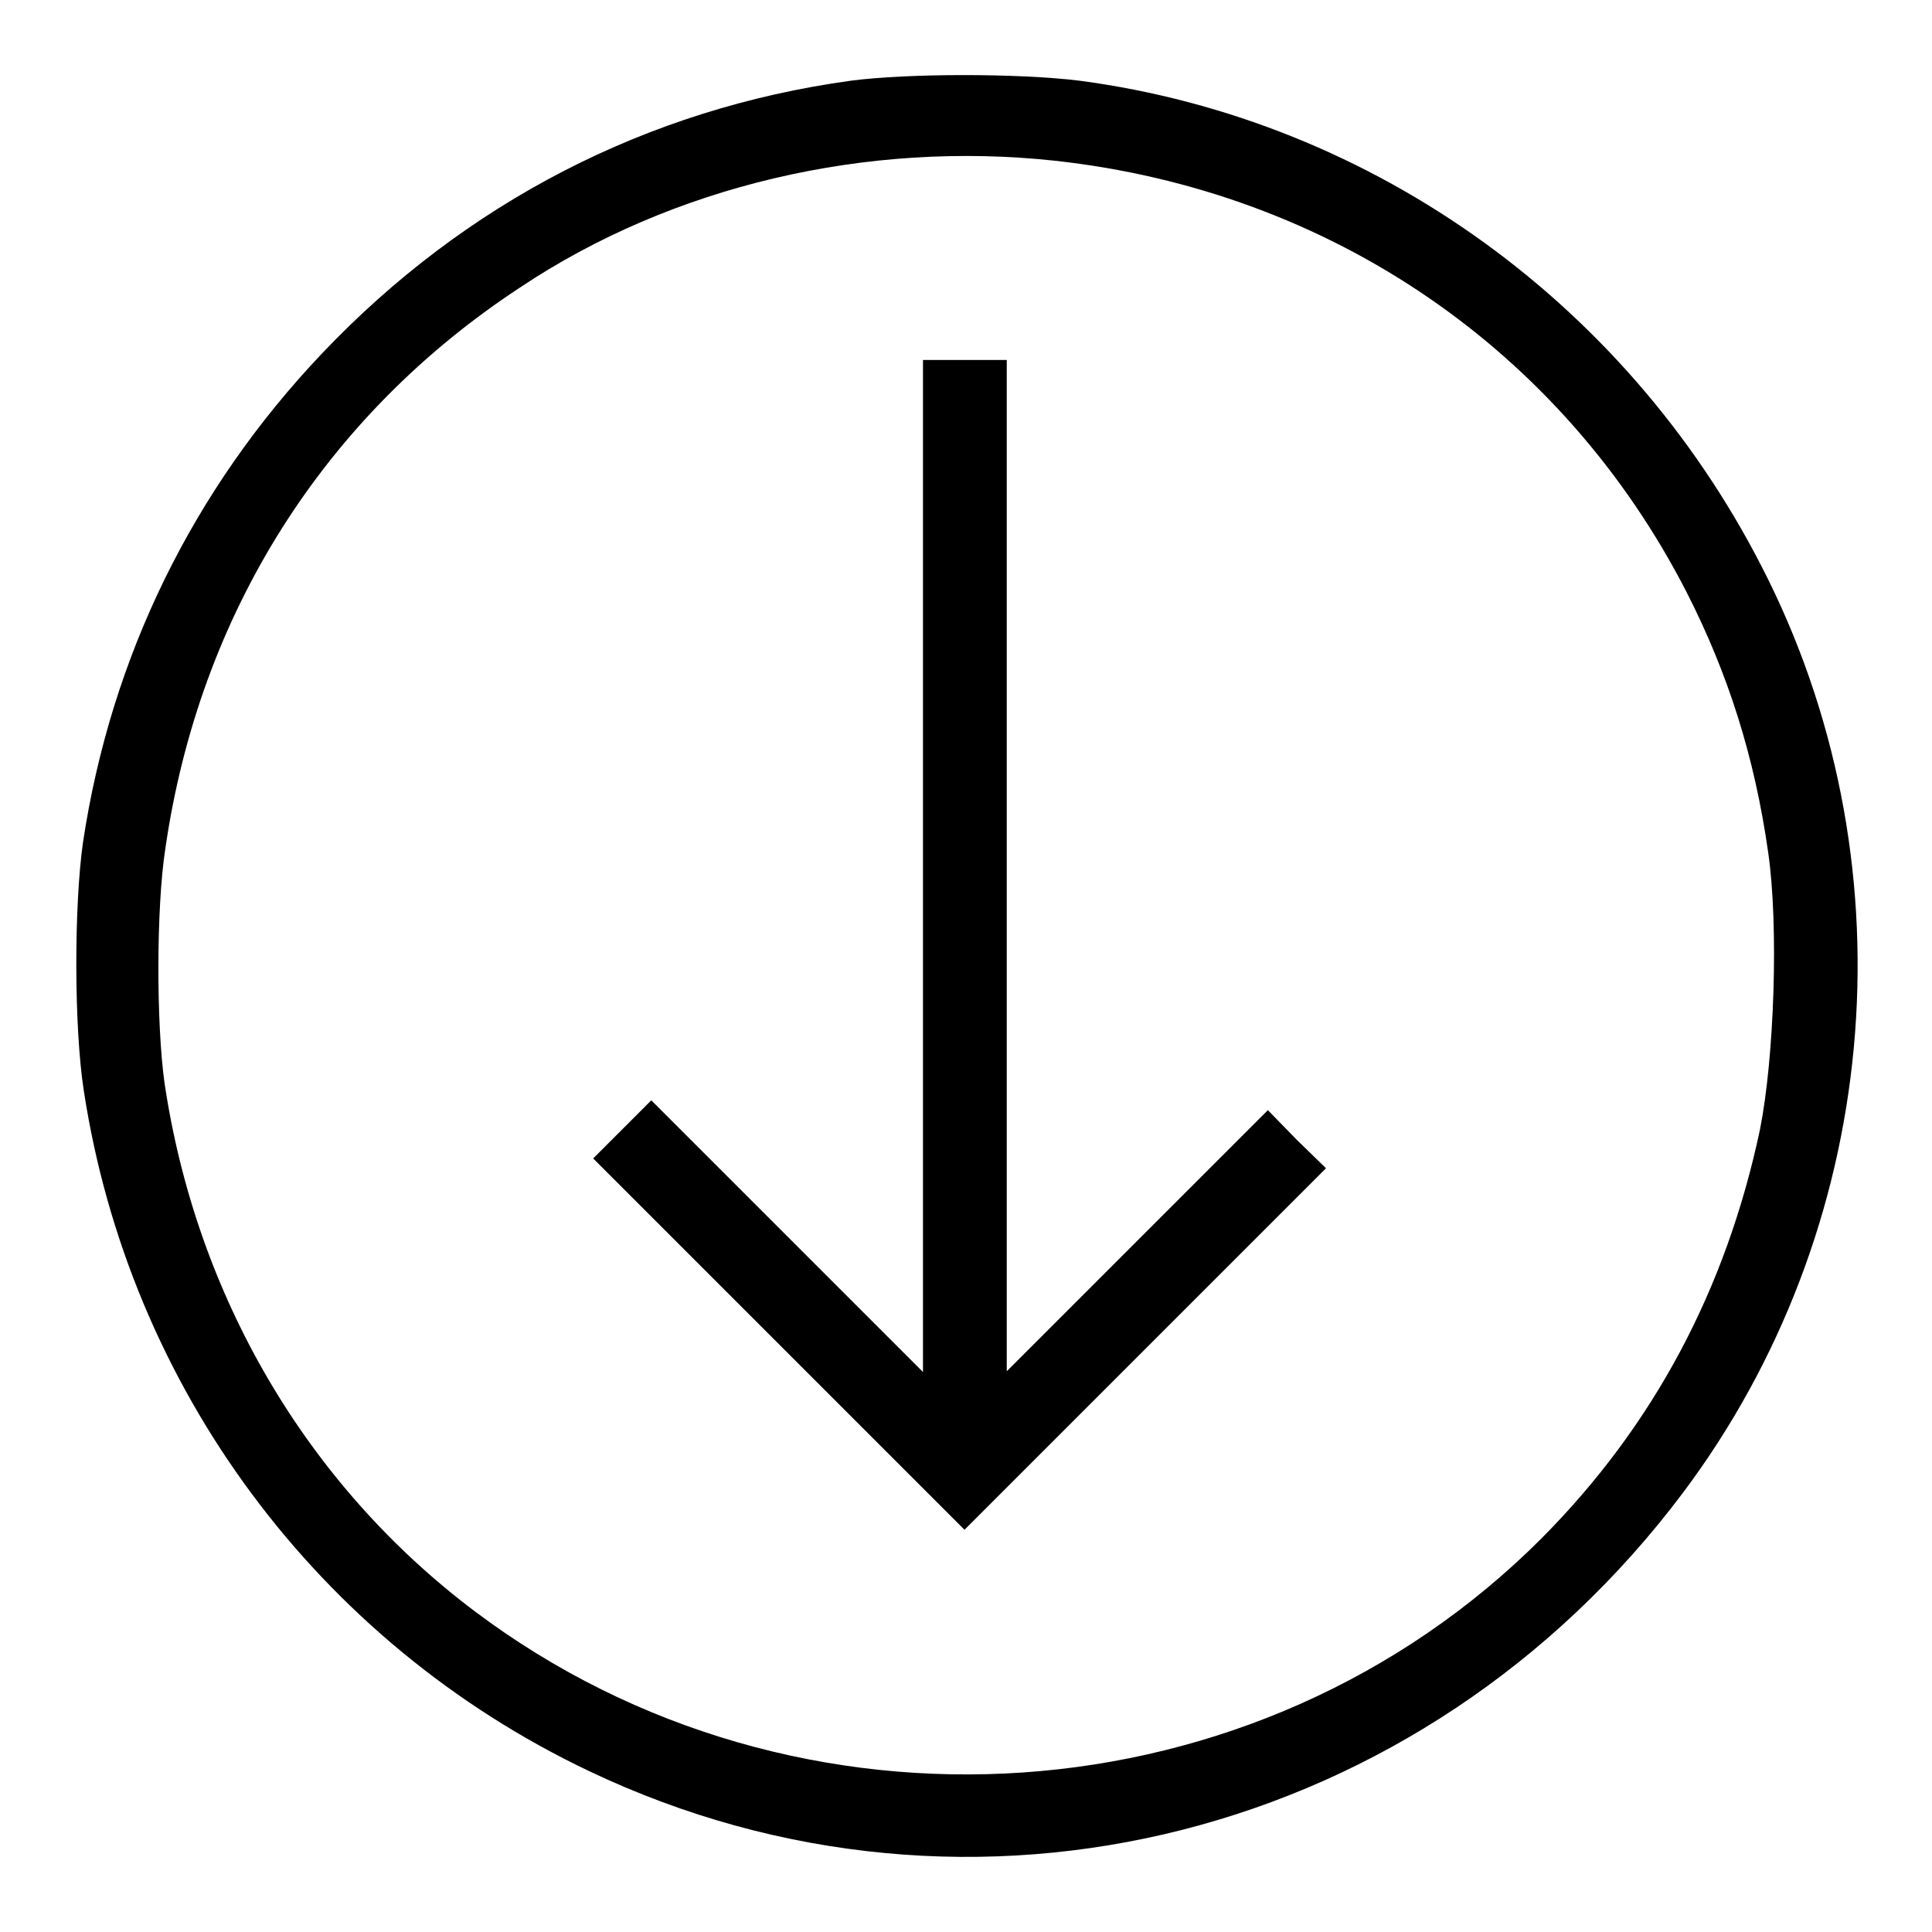 <?xml version="1.0" encoding="utf-8"?>
<!-- Svg Vector Icons : http://www.onlinewebfonts.com/icon -->
<!DOCTYPE svg PUBLIC "-//W3C//DTD SVG 1.1//EN" "http://www.w3.org/Graphics/SVG/1.1/DTD/svg11.dtd">
<svg version="1.1" xmlns="http://www.w3.org/2000/svg" xmlns:xlink="http://www.w3.org/1999/xlink" x="0px" y="0px" viewBox="0 0 256 256" enable-background="new 0 0 256 256" xml:space="preserve">
<g><g><g><path fill="#000000" d="M112.7,10.7c-26.9,3.7-51,16.1-70,36.1c-17.1,18-28,40.2-31.7,64.8c-1.2,8.4-1.2,24.5,0.1,32.9c6,39.3,31,73.1,67,90.2c50.7,24.1,110.5,8.9,144.9-36.9c26.1-34.8,30.5-82.1,11.3-121c-17.8-36.1-52.1-60.9-91.2-66.1C135.1,9.7,120.2,9.7,112.7,10.7z M139.8,21.3c36.4,4,67.2,25,83.7,57.2c5.5,10.8,9,21.8,10.8,34.5c1.4,9.7,0.8,27.2-1.1,36.7c-4.5,21.2-14.1,39.2-28.9,54.1c-37.6,37.7-98.6,41.9-141.4,9.7c-22.3-16.8-36.9-41.8-41.1-70c-1.1-7.9-1.1-23.2,0.1-31c4.5-31.2,21.1-57.4,47-74.4C89.1,24.6,114.9,18.6,139.8,21.3z"/><path fill="#000000" d="M122.3,114.8v67l-18-18l-18-18l-3.9,3.9l-3.8,3.8l24.6,24.6l24.6,24.6l23.9-23.9l24-24l-3.9-3.8l-3.8-3.9l-17.3,17.3l-17.3,17.3v-67v-67H128h-5.7V114.8z"/></g></g></g>
</svg>